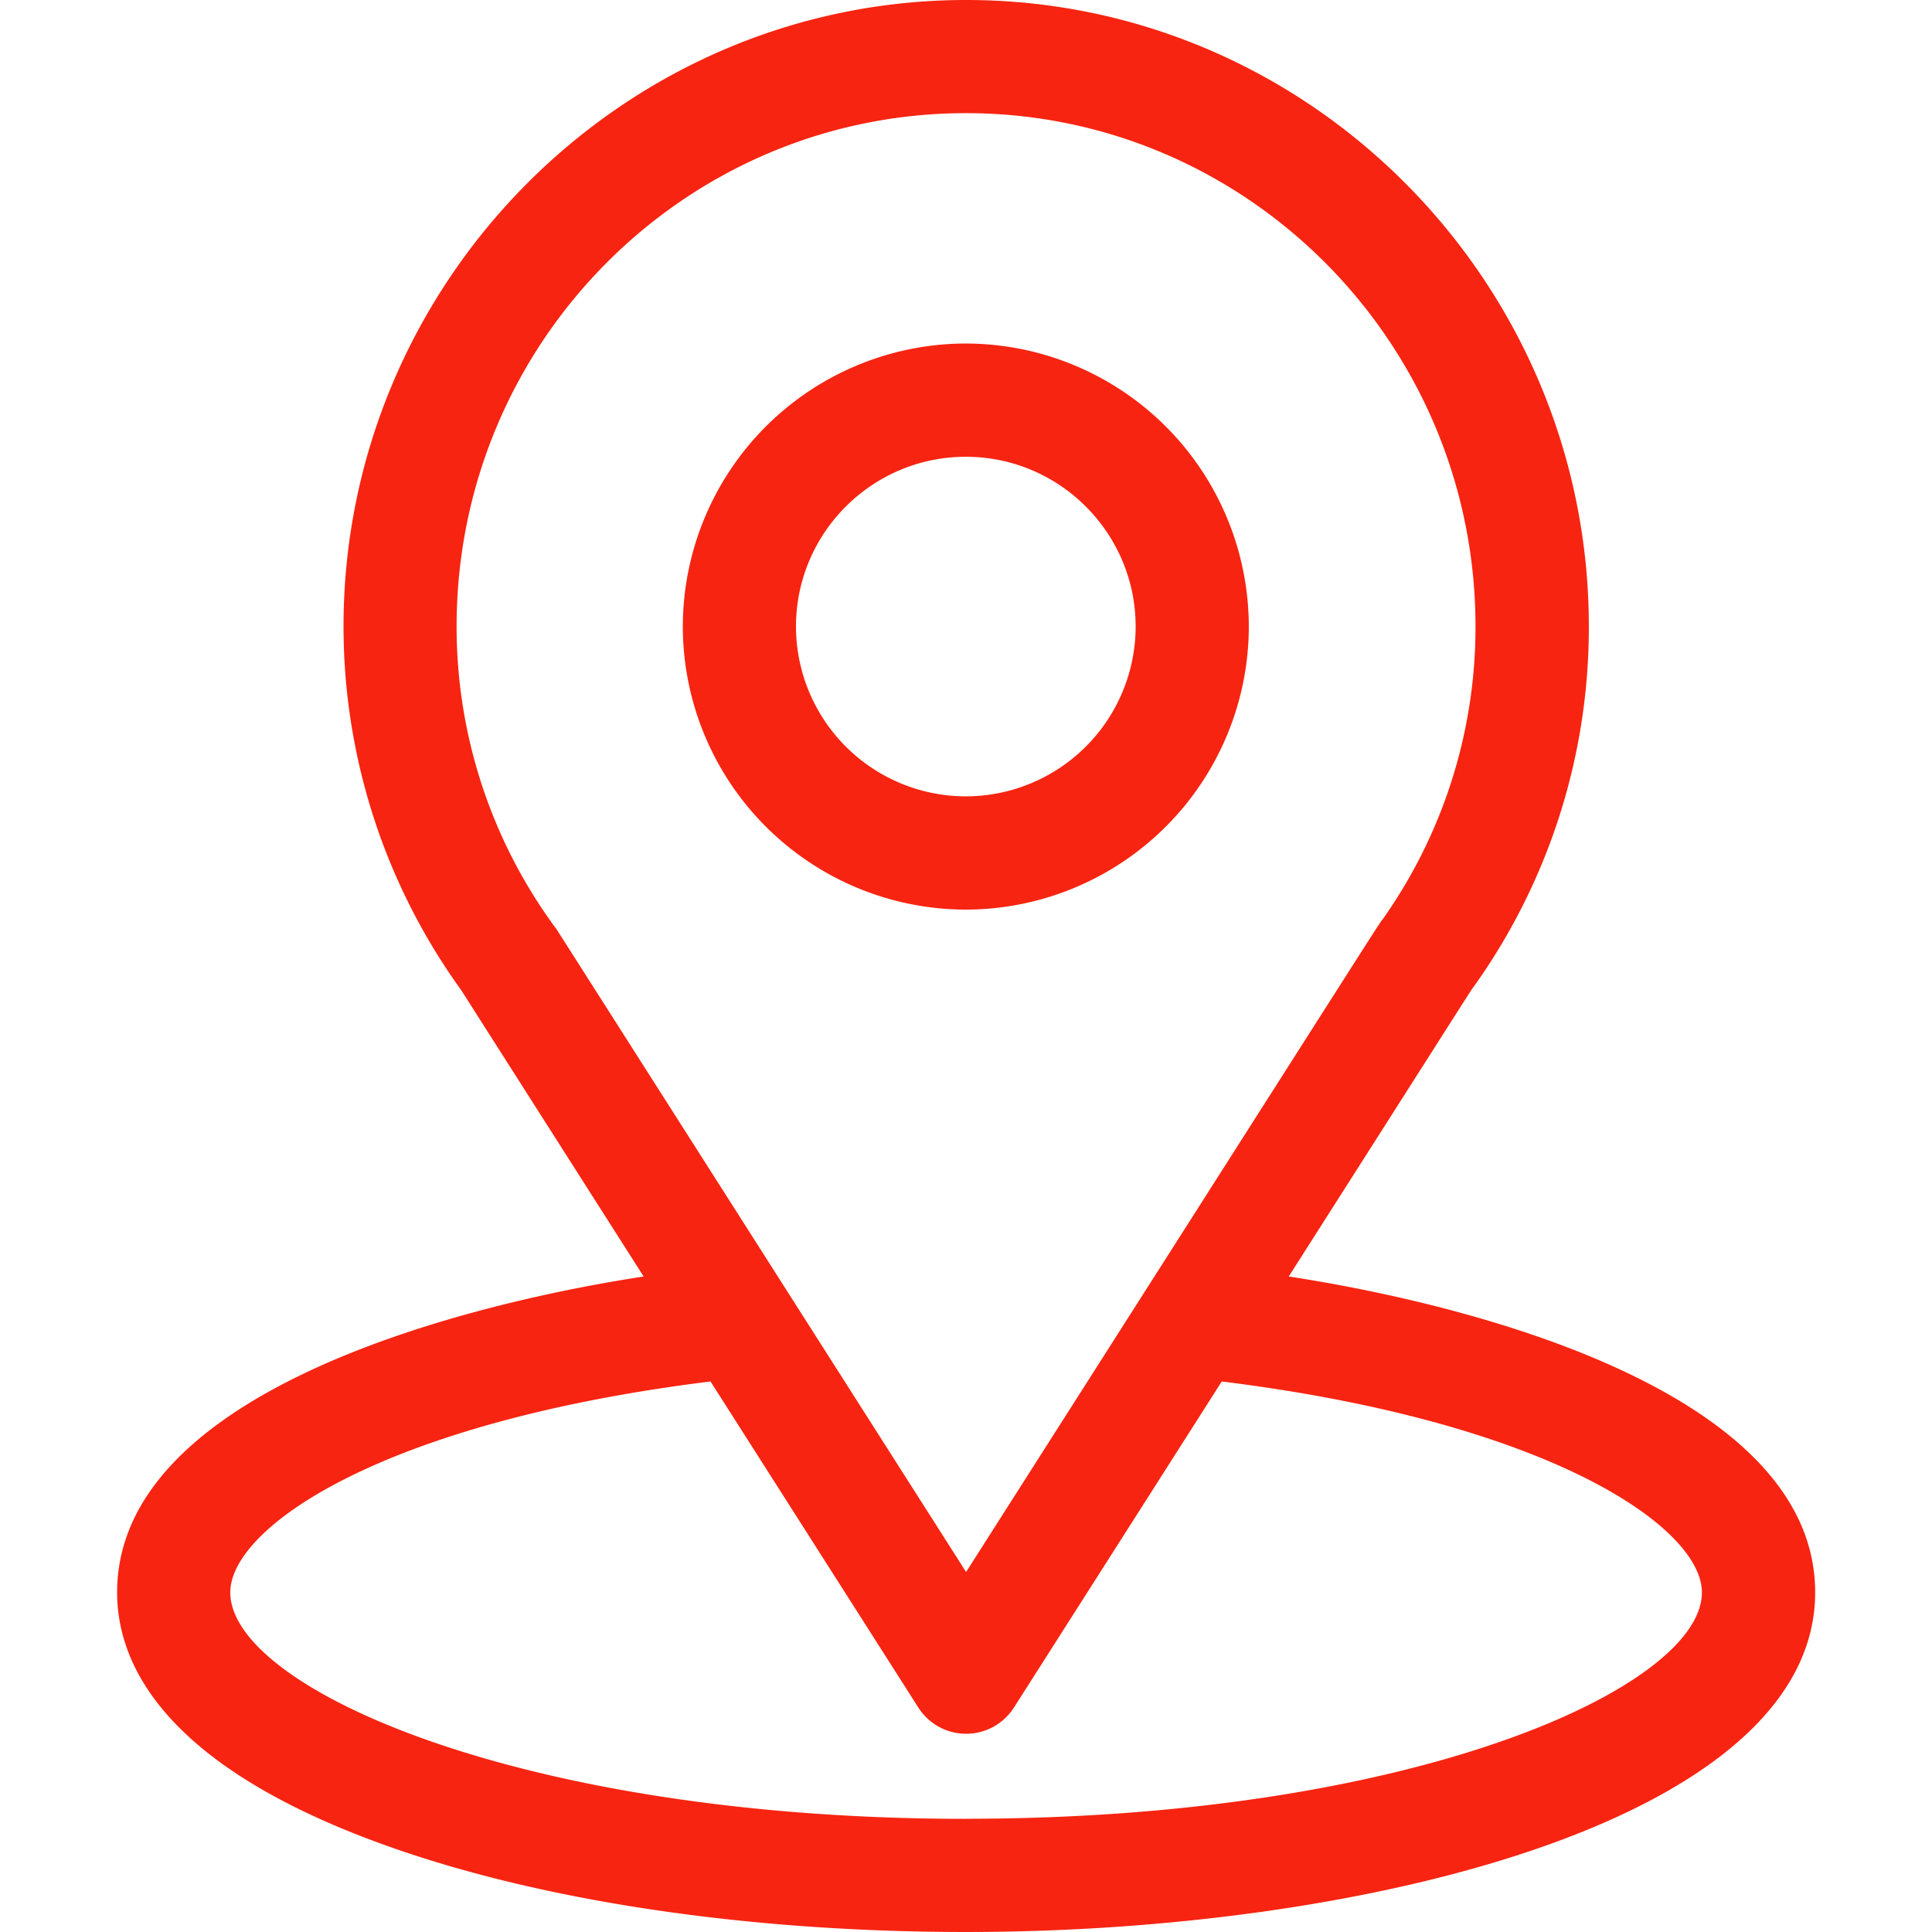 <svg width="21" height="21" fill="none" xmlns="http://www.w3.org/2000/svg"><path d="M14.008 13.875c2.235-3.507 1.954-3.07 2.018-3.16a6.717 6.717 0 0 0 1.244-3.906C17.27 3.075 14.24 0 10.502 0 6.776 0 3.734 3.07 3.734 6.809c0 1.406.44 2.792 1.28 3.955l1.982 3.111c-2.12.326-5.723 1.296-5.723 3.434 0 .779.509 1.889 2.932 2.754 1.691.604 3.928.937 6.297.937 4.43 0 9.228-1.25 9.228-3.691 0-2.138-3.598-3.108-5.722-3.434ZM6.04 10.088a5.52 5.52 0 0 1-1.077-3.279c0-3.077 2.478-5.579 5.538-5.579 3.053 0 5.537 2.503 5.537 5.579a5.5 5.5 0 0 1-1.01 3.185c-.06.079.25-.402-4.527 7.093l-4.46-7Zm4.461 9.682c-4.84 0-7.998-1.423-7.998-2.461 0-.698 1.623-1.846 5.22-2.293l2.26 3.546a.616.616 0 0 0 1.037 0l2.26-3.546c3.596.447 5.219 1.595 5.219 2.293 0 1.03-3.13 2.46-7.998 2.46Z" fill="#F72411"/><path d="M10.498 3.734a3.08 3.08 0 0 0-3.076 3.077 3.08 3.08 0 0 0 3.076 3.076 3.08 3.08 0 0 0 3.076-3.076 3.08 3.08 0 0 0-3.076-3.077Zm0 4.922a1.848 1.848 0 0 1-1.846-1.845c0-1.018.828-1.846 1.846-1.846 1.018 0 1.846.828 1.846 1.846a1.848 1.848 0 0 1-1.846 1.845Z" fill="#F72411"/></svg>